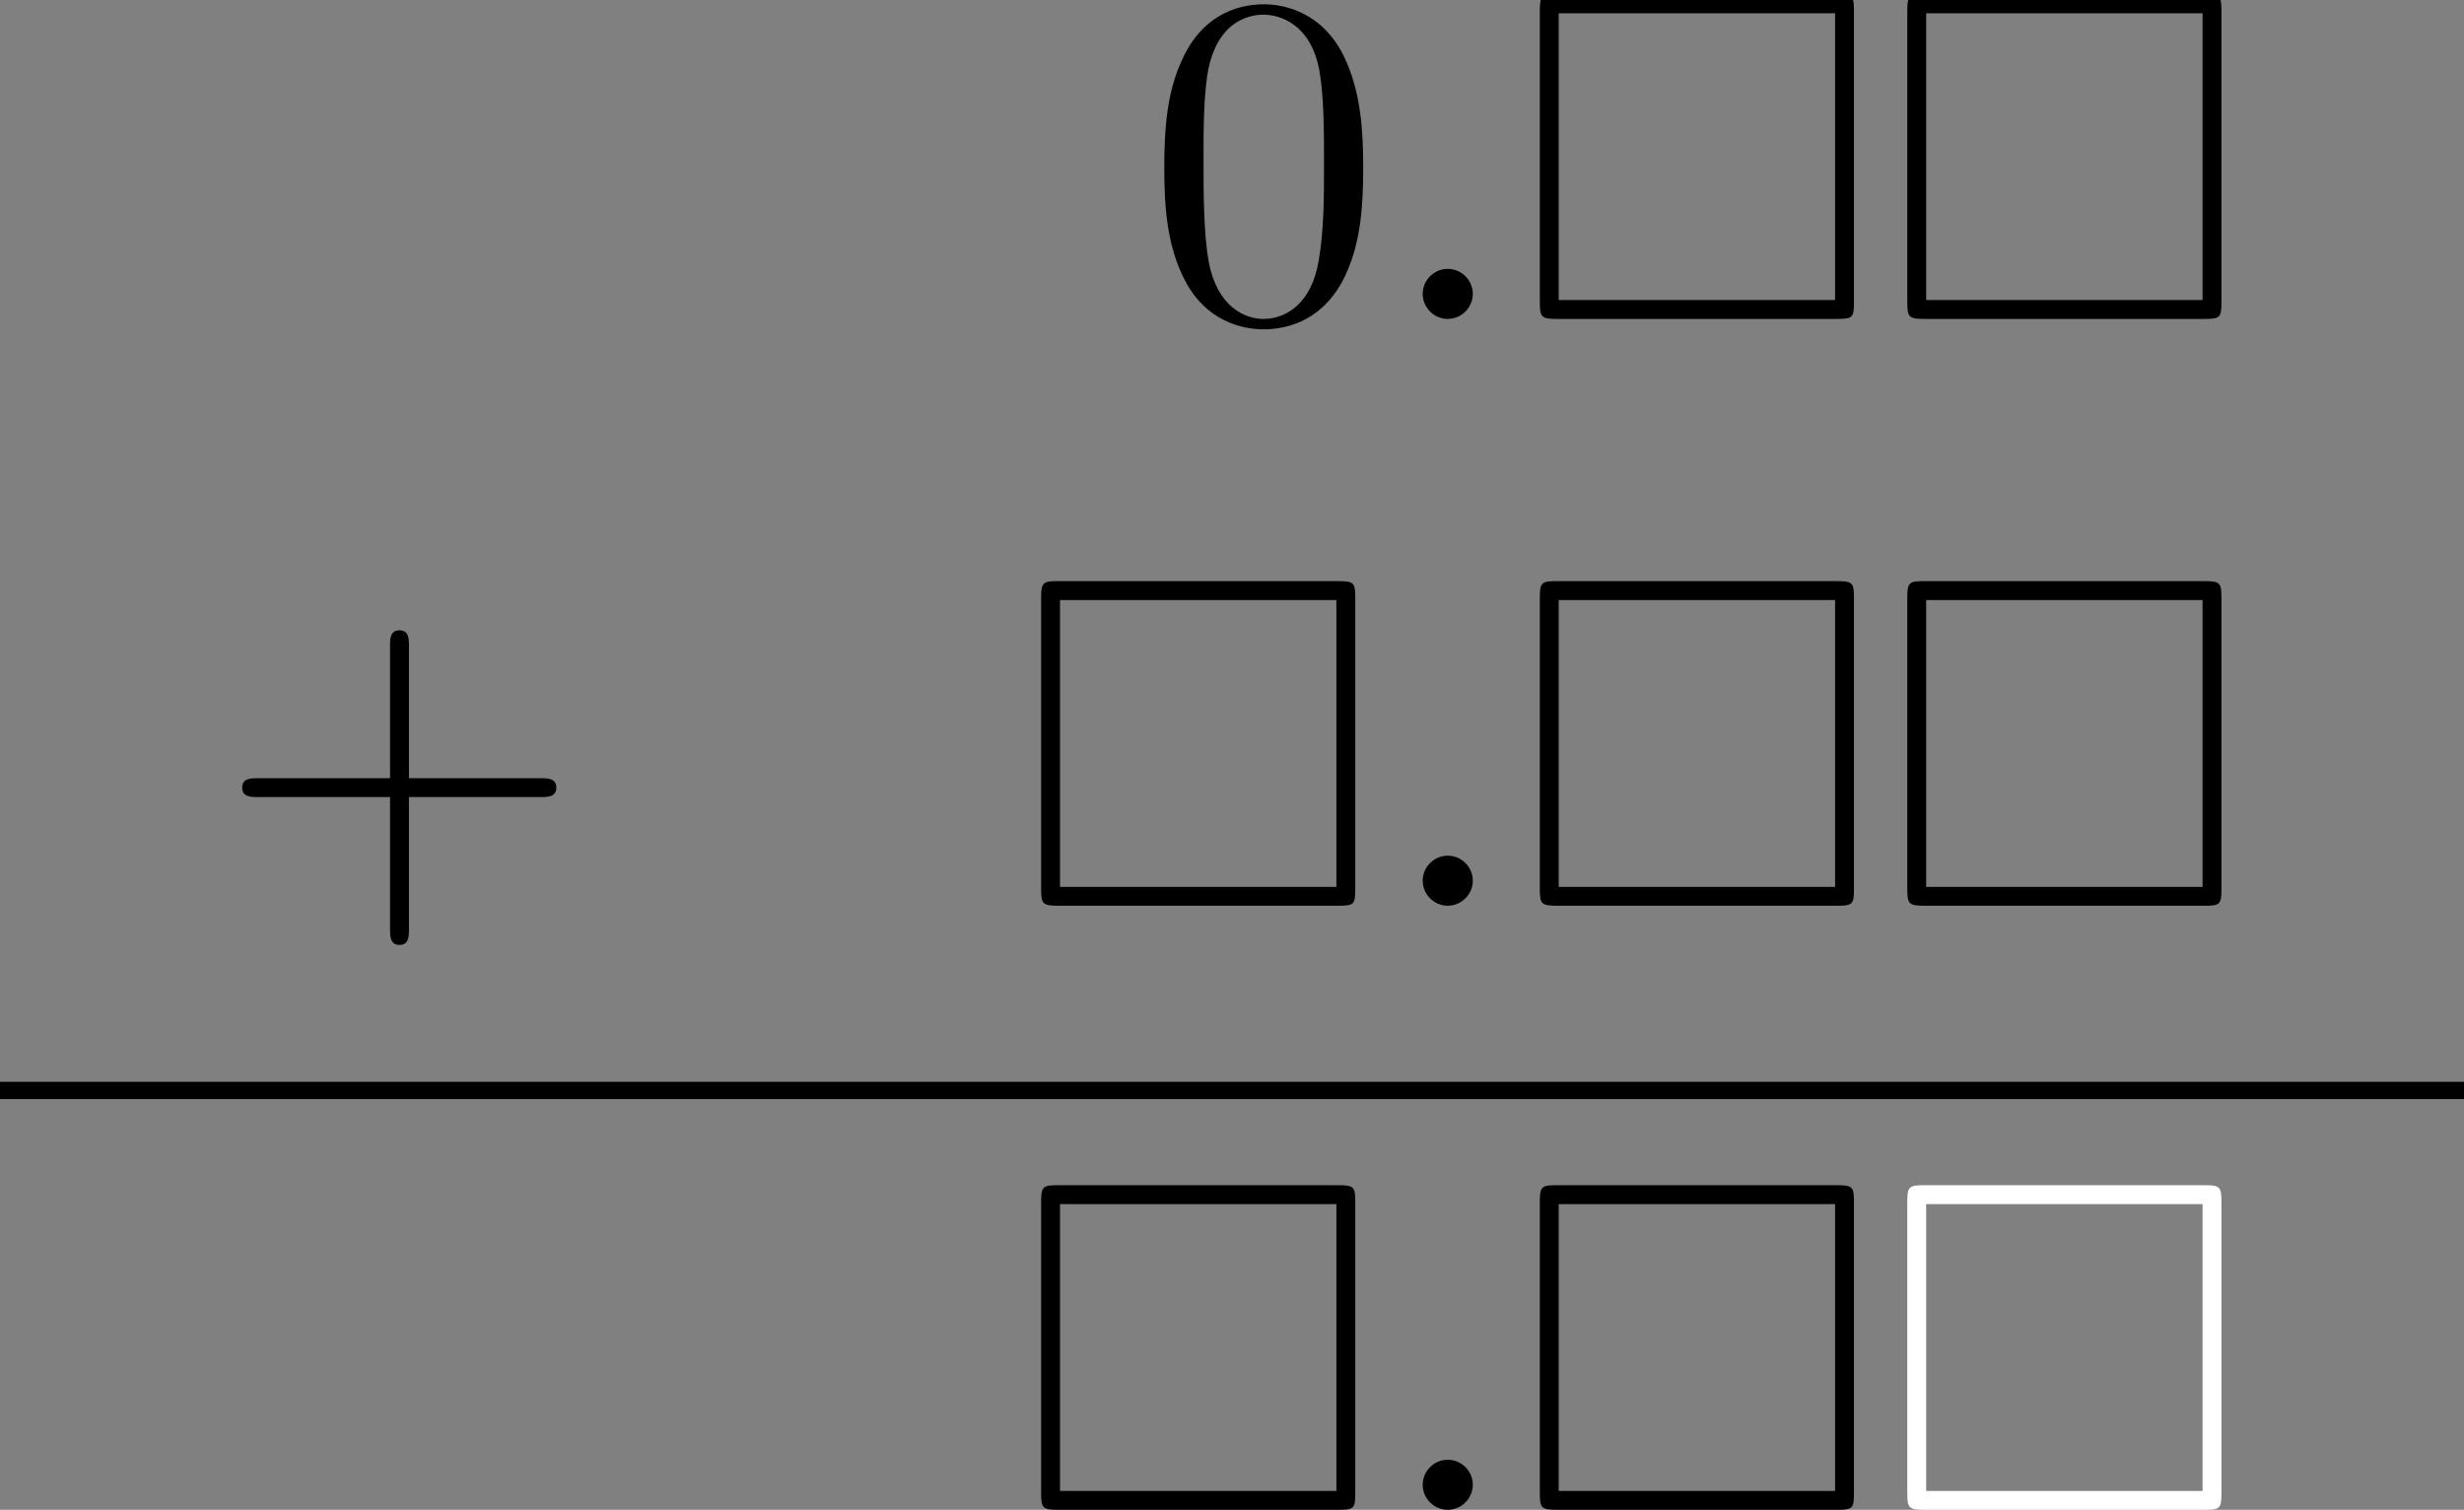 <?xml version='1.0' encoding='UTF-8'?>
<!-- This file was generated by dvisvgm 2.13.3 -->
<svg version='1.1' xmlns='http://www.w3.org/2000/svg' xmlns:xlink='http://www.w3.org/1999/xlink' width='56.895pt' height='34.86pt' viewBox='70.735 59.904 56.895 34.86'>
<rect x="70.735" y="59.904" width="56.895" height="34.86" fill="#808080" stroke="none"/>
<defs>
<path id='g0-3' d='M7.865-7.113C7.865-7.451 7.833-7.495 7.484-7.495H.993C.655-7.495 .611-7.462 .611-7.113V-.393C.611-.044 .644 0 1.004 0H7.473C7.833 0 7.865-.033 7.865-.382V-7.113ZM1.047-7.058H7.429V-.436H1.047V-7.058Z'/>
<path id='g2-43' d='M4.462-2.509H7.505C7.658-2.509 7.865-2.509 7.865-2.727S7.658-2.945 7.505-2.945H4.462V-6C4.462-6.153 4.462-6.36 4.244-6.36S4.025-6.153 4.025-6V-2.945H.971C.818-2.945 .611-2.945 .611-2.727S.818-2.509 .971-2.509H4.025V.545C4.025 .698 4.025 .905 4.244 .905S4.462 .698 4.462 .545V-2.509Z'/>
<path id='g2-48' d='M5.018-3.491C5.018-4.364 4.964-5.236 4.582-6.044C4.08-7.091 3.185-7.265 2.727-7.265C2.073-7.265 1.276-6.982 .829-5.967C.48-5.215 .425-4.364 .425-3.491C.425-2.673 .469-1.691 .916-.862C1.385 .022 2.182 .24 2.716 .24C3.305 .24 4.135 .011 4.615-1.025C4.964-1.778 5.018-2.629 5.018-3.491ZM2.716 0C2.291 0 1.647-.273 1.451-1.32C1.331-1.975 1.331-2.978 1.331-3.622C1.331-4.32 1.331-5.04 1.418-5.629C1.625-6.927 2.444-7.025 2.716-7.025C3.076-7.025 3.796-6.829 4.004-5.749C4.113-5.138 4.113-4.309 4.113-3.622C4.113-2.804 4.113-2.062 3.993-1.364C3.829-.327 3.207 0 2.716 0Z'/>
<path id='g1-58' d='M2.095-.578C2.095-.895 1.833-1.156 1.516-1.156S.938-.895 .938-.578S1.2 0 1.516 0S2.095-.262 2.095-.578Z'/>
</defs>
<g id='page1'>
<use x='97.194' y='67.268' xlink:href='#g2-48'/>
<use x='102.648' y='67.268' xlink:href='#g1-58'/>
<use x='105.679' y='67.268' xlink:href='#g0-3'/>
<use x='114.164' y='67.268' xlink:href='#g0-3'/>
<use x='75.716' y='80.817' xlink:href='#g2-43'/>
<use x='94.164' y='80.817' xlink:href='#g0-3'/>
<use x='102.648' y='80.817' xlink:href='#g1-58'/>
<use x='105.679' y='80.817' xlink:href='#g0-3'/>
<use x='114.164' y='80.817' xlink:href='#g0-3'/>
<rect x='70.735' y='84.882' height='.399' width='56.895'/>
<use x='94.164' y='94.765' xlink:href='#g0-3'/>
<use x='102.648' y='94.765' xlink:href='#g1-58'/>
<use x='105.679' y='94.765' xlink:href='#g0-3'/>
<g fill='#fff'>
<use x='114.164' y='94.765' xlink:href='#g0-3'/>
</g>
</g>
</svg><!--Rendered by QuickLaTeX.com-->
